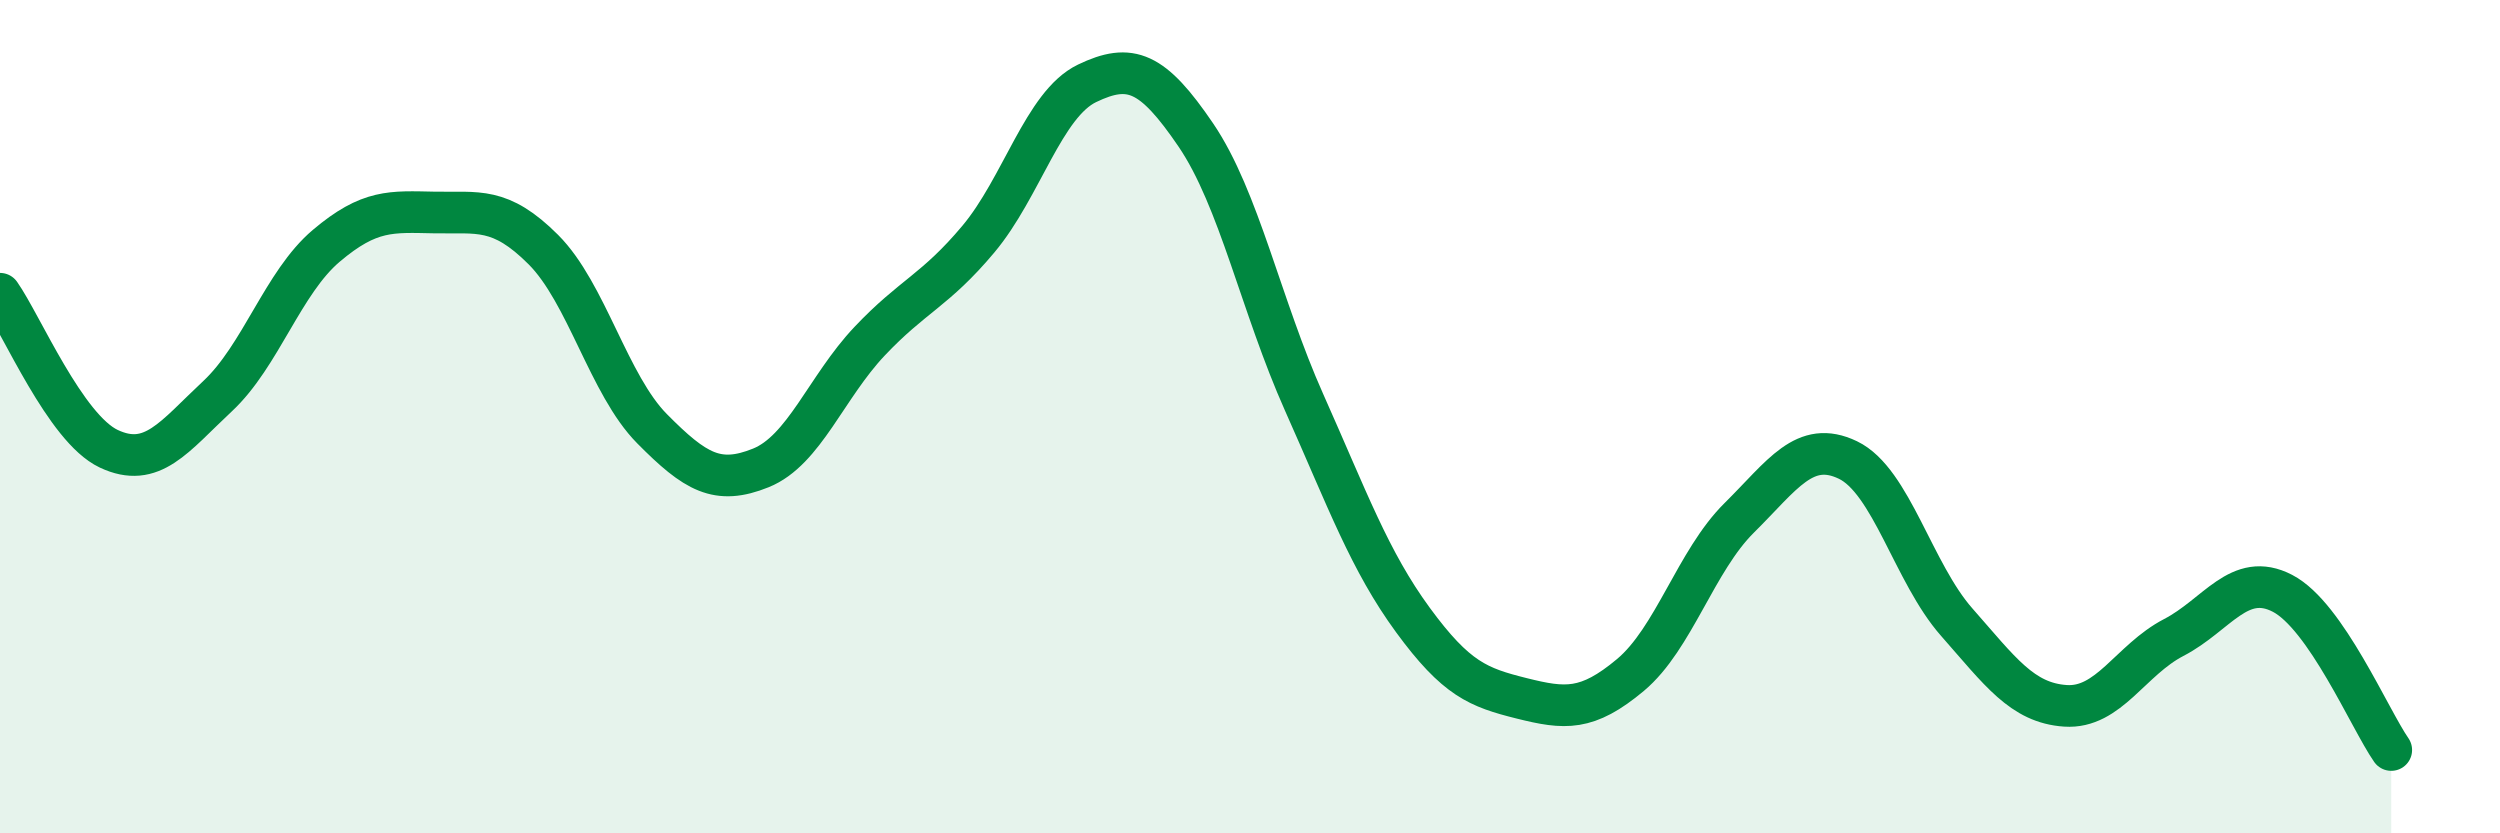 
    <svg width="60" height="20" viewBox="0 0 60 20" xmlns="http://www.w3.org/2000/svg">
      <path
        d="M 0,7.05 C 0.52,7.79 1.57,10.28 2.61,10.77 C 3.65,11.26 4.18,10.48 5.22,9.51 C 6.26,8.54 6.79,6.78 7.83,5.9 C 8.87,5.02 9.39,5.08 10.43,5.1 C 11.47,5.12 12,4.95 13.04,5.99 C 14.08,7.03 14.61,9.24 15.65,10.29 C 16.69,11.34 17.22,11.65 18.26,11.23 C 19.3,10.81 19.83,9.29 20.87,8.19 C 21.91,7.09 22.44,6.98 23.48,5.74 C 24.52,4.5 25.05,2.5 26.09,2 C 27.13,1.5 27.66,1.71 28.7,3.24 C 29.74,4.77 30.26,7.33 31.3,9.66 C 32.34,11.99 32.87,13.46 33.91,14.88 C 34.95,16.3 35.48,16.5 36.52,16.76 C 37.56,17.02 38.09,17.07 39.13,16.2 C 40.17,15.33 40.7,13.46 41.74,12.43 C 42.78,11.4 43.31,10.54 44.35,11.04 C 45.39,11.54 45.92,13.75 46.96,14.93 C 48,16.11 48.53,16.87 49.57,16.94 C 50.61,17.01 51.13,15.84 52.17,15.3 C 53.21,14.76 53.74,13.7 54.78,14.24 C 55.82,14.78 56.87,17.25 57.39,18L57.39 20L0 20Z"
        fill="#008740"
        opacity="0.1"
        stroke-linecap="round"
        stroke-linejoin="round"
      />
      <path
        d="M 0,7.05 C 0.52,7.79 1.57,10.28 2.61,10.77 C 3.65,11.26 4.18,10.48 5.22,9.51 C 6.26,8.54 6.79,6.78 7.83,5.9 C 8.87,5.02 9.39,5.08 10.43,5.1 C 11.47,5.12 12,4.95 13.04,5.99 C 14.08,7.03 14.61,9.24 15.65,10.29 C 16.69,11.34 17.22,11.65 18.26,11.23 C 19.3,10.81 19.83,9.29 20.87,8.19 C 21.91,7.09 22.44,6.98 23.48,5.74 C 24.52,4.5 25.05,2.5 26.09,2 C 27.13,1.5 27.66,1.71 28.7,3.24 C 29.74,4.77 30.26,7.33 31.3,9.66 C 32.34,11.99 32.87,13.46 33.91,14.88 C 34.95,16.3 35.48,16.5 36.52,16.76 C 37.56,17.02 38.09,17.07 39.13,16.2 C 40.17,15.33 40.7,13.46 41.74,12.43 C 42.78,11.4 43.31,10.54 44.35,11.04 C 45.39,11.54 45.92,13.75 46.96,14.93 C 48,16.11 48.53,16.87 49.57,16.94 C 50.61,17.01 51.13,15.84 52.17,15.3 C 53.21,14.76 53.74,13.7 54.78,14.24 C 55.82,14.78 56.87,17.25 57.39,18"
        stroke="#008740"
        stroke-width="1"
        fill="none"
        stroke-linecap="round"
        stroke-linejoin="round"
      />
    </svg>
  